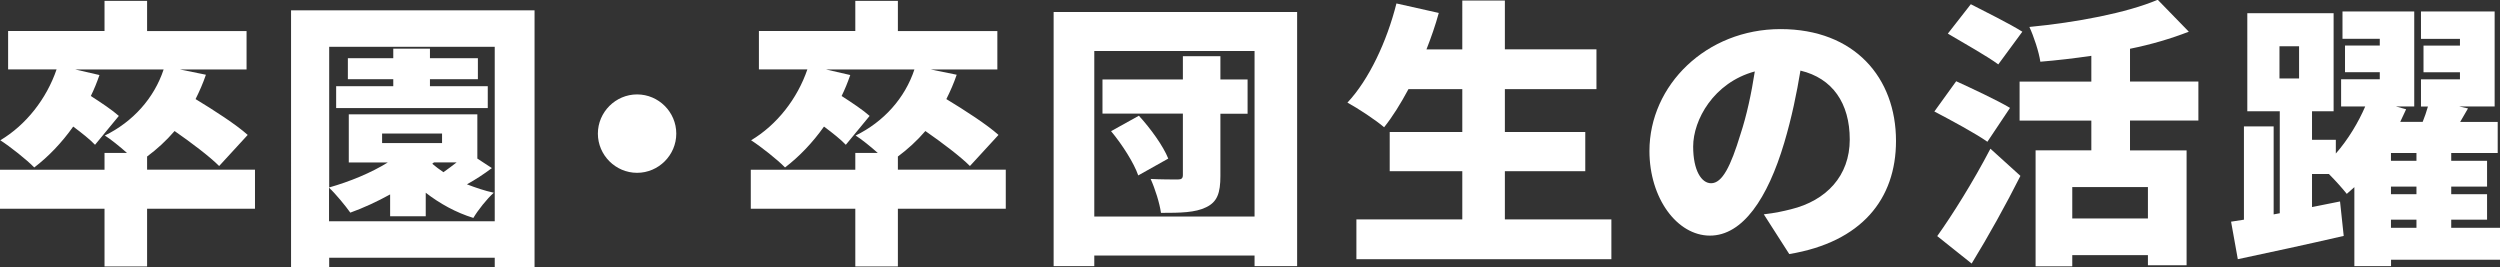 <?xml version="1.0" encoding="UTF-8"?><svg id="b" xmlns="http://www.w3.org/2000/svg" viewBox="0 0 326.49 34.87"><rect x="0" y="0" width="326.49" height="34.87" fill="#333333" stroke="none"/><defs><style>.d{fill:#fff;}</style></defs><g id="c"><path class="d" d="m33.3,27.26h-14.09v7.54h-5.56v-7.54H0v-5.09h13.65v-2.2h2.93c-.95-.84-2.12-1.79-2.89-2.27,3.66-1.79,6.44-4.87,7.68-8.63h-11.56l3.18.73c-.33.95-.7,1.87-1.13,2.74,1.32.84,2.85,1.87,3.66,2.6l-3.11,3.77c-.62-.66-1.72-1.54-2.85-2.38-1.5,2.12-3.26,3.95-5.09,5.34-.95-.99-3.18-2.75-4.43-3.55,3.37-2.01,6.04-5.42,7.35-9.26H1.06v-5.01h12.59V.11h5.56v3.95h12.99v5.01h-8.71l3.4.69c-.37,1.1-.84,2.16-1.35,3.18,2.41,1.46,5.31,3.33,6.81,4.68l-3.73,4.06c-1.24-1.24-3.62-3.04-5.82-4.57-1.1,1.28-2.31,2.38-3.59,3.33v1.72h14.09v5.09Z"/><path class="d" d="m69.81,1.35v33.52h-5.2v-1.21h-21.62v1.21h-4.98V1.35h31.8Zm-5.2,27.55V6.11h-21.62v18.37c2.71-.77,5.45-1.9,7.65-3.26h-5.09v-6.29h16.79v5.78l1.9,1.24c-1.06.8-2.2,1.54-3.26,2.12,1.13.44,2.31.84,3.51,1.1-.88.77-2.09,2.3-2.67,3.29-2.27-.7-4.39-1.87-6.22-3.29v3.07h-4.65v-2.85c-1.72.95-3.48,1.76-5.2,2.38-.59-.84-1.94-2.49-2.78-3.26v4.39h21.62Zm-8.45-17.64h7.54v2.85h-19.8v-2.85h7.46v-.92h-5.93v-2.74h5.93v-1.24h4.79v1.24h6.26v2.74h-6.26v.92Zm1.57,6.18h-7.83v1.24h7.83v-1.24Zm-1.28,3.95c.44.37.92.73,1.46,1.1.55-.4,1.17-.84,1.72-1.28h-2.96l-.22.18Z"/><path class="d" d="m83.2,12.33c2.82,0,5.12,2.31,5.12,5.12s-2.31,5.12-5.12,5.12-5.12-2.31-5.12-5.12,2.31-5.12,5.12-5.12Z"/><path class="d" d="m131.35,27.26h-14.09v7.54h-5.56v-7.54h-13.65v-5.09h13.65v-2.2h2.93c-.95-.84-2.12-1.79-2.89-2.27,3.66-1.79,6.44-4.87,7.68-8.63h-11.56l3.18.73c-.33.95-.7,1.87-1.13,2.74,1.32.84,2.85,1.87,3.66,2.6l-3.11,3.77c-.62-.66-1.72-1.54-2.85-2.38-1.5,2.12-3.26,3.95-5.09,5.34-.95-.99-3.18-2.75-4.43-3.55,3.37-2.01,6.04-5.42,7.35-9.26h-6.33v-5.01h12.59V.11h5.56v3.95h12.99v5.01h-8.71l3.4.69c-.37,1.1-.84,2.16-1.35,3.18,2.41,1.46,5.31,3.33,6.81,4.68l-3.73,4.06c-1.24-1.24-3.62-3.04-5.82-4.57-1.1,1.28-2.31,2.38-3.59,3.33v1.72h14.09v5.09Z"/><path class="d" d="m169.4,1.57v33.19h-5.56v-1.39h-20.93v1.39h-5.31V1.57h31.8Zm-5.56,26.71V6.66h-20.93v21.62h20.93Zm-.91-13.43h-3.55v8.12c0,2.23-.4,3.4-1.87,4.1-1.43.7-3.33.73-5.89.73-.18-1.28-.77-3.15-1.35-4.43,1.32.07,3.04.07,3.55.07.48,0,.66-.15.66-.59v-8.01h-10.5v-4.46h10.5v-3.04h4.9v3.04h3.55v4.46Zm-14.2.26c1.54,1.68,3.18,3.95,3.84,5.6l-3.92,2.2c-.55-1.61-2.09-4.03-3.55-5.78l3.62-2.01Z"/><path class="d" d="m210.44,28.65v5.2h-33.3v-5.2h13.83v-6.29h-9.48v-5.12h9.48v-5.6h-7.03c-1.02,1.9-2.09,3.62-3.18,4.98-1.06-.92-3.44-2.49-4.79-3.22,2.82-3,5.16-8.01,6.4-12.95l5.53,1.24c-.44,1.61-.99,3.18-1.61,4.76h4.68V.07h5.56v6.37h11.96v5.2h-11.96v5.6h10.5v5.12h-10.5v6.29h13.9Z"/><path class="d" d="m230.34,27.99c1.54-.18,2.52-.4,3.55-.66,4.61-1.13,7.68-4.35,7.68-9.11s-2.27-8.01-6.44-9c-.48,2.93-1.13,6.11-2.12,9.44-2.16,7.25-5.42,12.11-9.7,12.11s-7.9-4.87-7.9-11.05c0-8.6,7.43-15.92,17.12-15.92s15.08,6.37,15.08,14.6c0,7.61-4.5,13.21-13.94,14.78l-3.33-5.2Zm-1.17-18.66c-5.38,1.46-8.05,6.33-8.05,9.81,0,3.15,1.1,4.79,2.34,4.79,1.46,0,2.56-2.2,3.84-6.4.81-2.45,1.43-5.34,1.87-8.2Z"/><path class="d" d="m259.54,18.51c-1.5-1.06-4.76-2.82-6.92-3.95l2.85-3.95c2.01.92,5.38,2.49,7.03,3.48l-2.96,4.43Zm-6.55,12.33c1.94-2.71,4.72-7.13,6.95-11.42l3.92,3.55c-1.94,3.84-4.13,7.79-6.37,11.45l-4.5-3.59Zm7.98-22.43c-1.43-1.06-4.57-2.82-6.59-4.02l3-3.84c1.94.99,5.16,2.6,6.73,3.59l-3.15,4.28Zm17.2,7.35v3.88h7.39v15h-5.05v-1.32h-9.88v1.46h-4.79v-15.15h7.28v-3.88h-9.37v-5.09h9.37v-3.37c-2.23.33-4.5.59-6.66.77-.18-1.28-.88-3.37-1.43-4.54,6.15-.59,12.7-1.83,16.76-3.55l4.06,4.17c-2.34.91-4.94,1.68-7.68,2.23v4.28h8.93v5.09h-8.93Zm2.34,8.67h-9.88v4.1h9.88v-4.1Z"/><path class="d" d="m326.49,33.92h-14.23v.84h-4.79v-10.32c-.33.29-.66.59-.99.88-.55-.7-1.5-1.76-2.34-2.6h-2.2v4.32l3.66-.73.48,4.5c-4.76,1.1-9.88,2.2-13.83,3.04l-.88-4.9,1.68-.26v-12.18h3.88v11.49l.8-.15v-13.32h-4.24V1.72h11.27v12.81h-2.82v3.73h3.11v1.79c1.61-1.83,2.96-4.1,3.84-6.15h-3.15v-3.55h5.05v-.92h-4.54v-3.48h4.54v-.88h-4.87V1.5h9.37v12.4h-2.41l1.35.37c-.26.55-.51,1.1-.77,1.65h2.93c.26-.66.51-1.35.69-2.01h-.91v-3.55h5.09v-.92h-4.76v-3.48h4.76v-.88h-5.09V1.5h9.62v12.4h-4.65l1.17.26-1.02,1.76h4.9v4.06h-6.07v1.02h4.68v3.37h-4.68v.99h4.68v3.33h-4.68v1.06h6.37v4.17Zm-28.8-23.67h2.56v-4.21h-2.56v4.21Zm17.89,9.73h-3.33v1.02h3.33v-1.02Zm0,4.39h-3.33v.99h3.33v-.99Zm-3.33,5.38h3.33v-1.06h-3.33v1.06Z"/></g></svg>